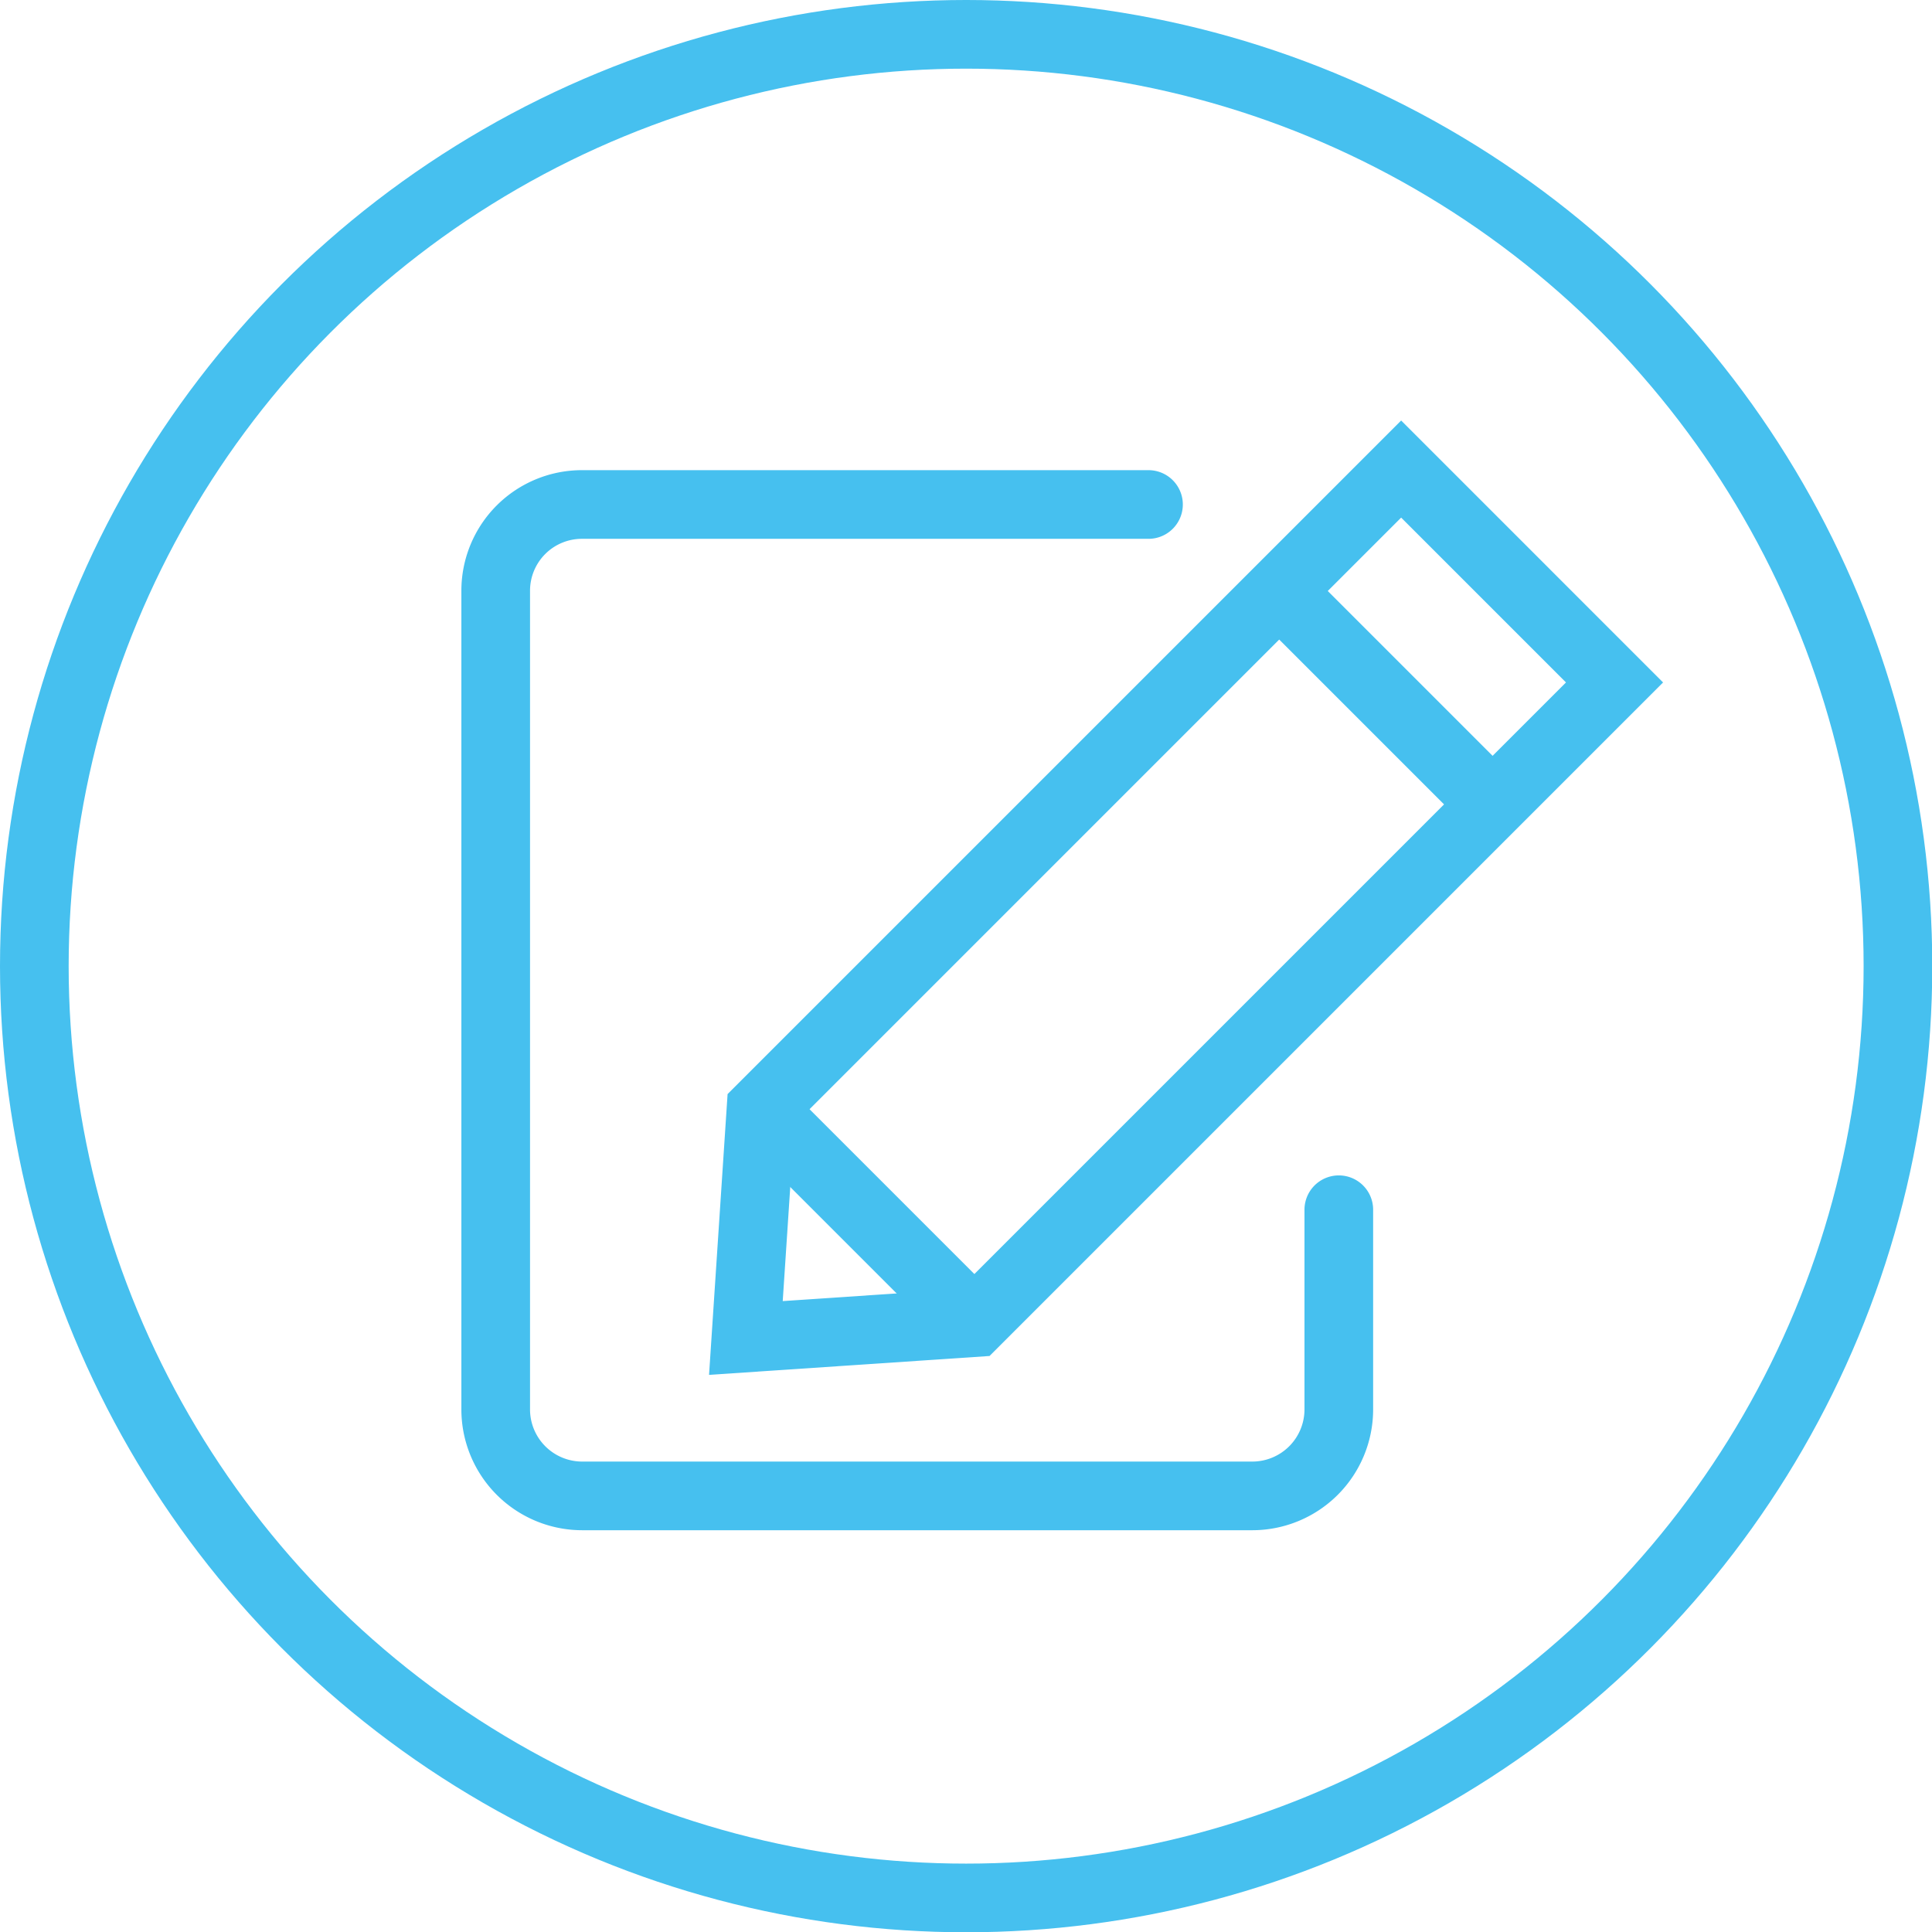 <svg id="Ebene_1" data-name="Ebene 1" xmlns="http://www.w3.org/2000/svg" viewBox="0 0 70.35 70.35"><circle cx="35.18" cy="35.18" r="33.93" style="fill:none;stroke:#46c0ef;stroke-miterlimit:10;stroke-width:2.5px"/><path d="M50,45.3v7.28a3.15,3.15,0,0,1-3.14,3.14H22.44a3.15,3.15,0,0,1-3.14-3.14V22.75a3.14,3.14,0,0,1,3.14-3.13H43.07" transform="translate(-1.25 -1.25)" style="fill:none;stroke:#46c0ef;stroke-linecap:round;stroke-miterlimit:10;stroke-width:2.5px"/><polygon points="35.48 48.16 27.16 48.72 27.71 40.39 51.02 17.08 58.79 24.85 35.48 48.16" style="fill:none;stroke:#46c0ef;stroke-miterlimit:10;stroke-width:2.5px"/><line x1="27.71" y1="40.39" x2="35.48" y2="48.16" style="fill:none;stroke:#46c0ef;stroke-miterlimit:10;stroke-width:2.5px"/><line x1="46.58" y1="21.52" x2="54.35" y2="29.29" style="fill:none;stroke:#46c0ef;stroke-miterlimit:10;stroke-width:2.5px"/></svg>
